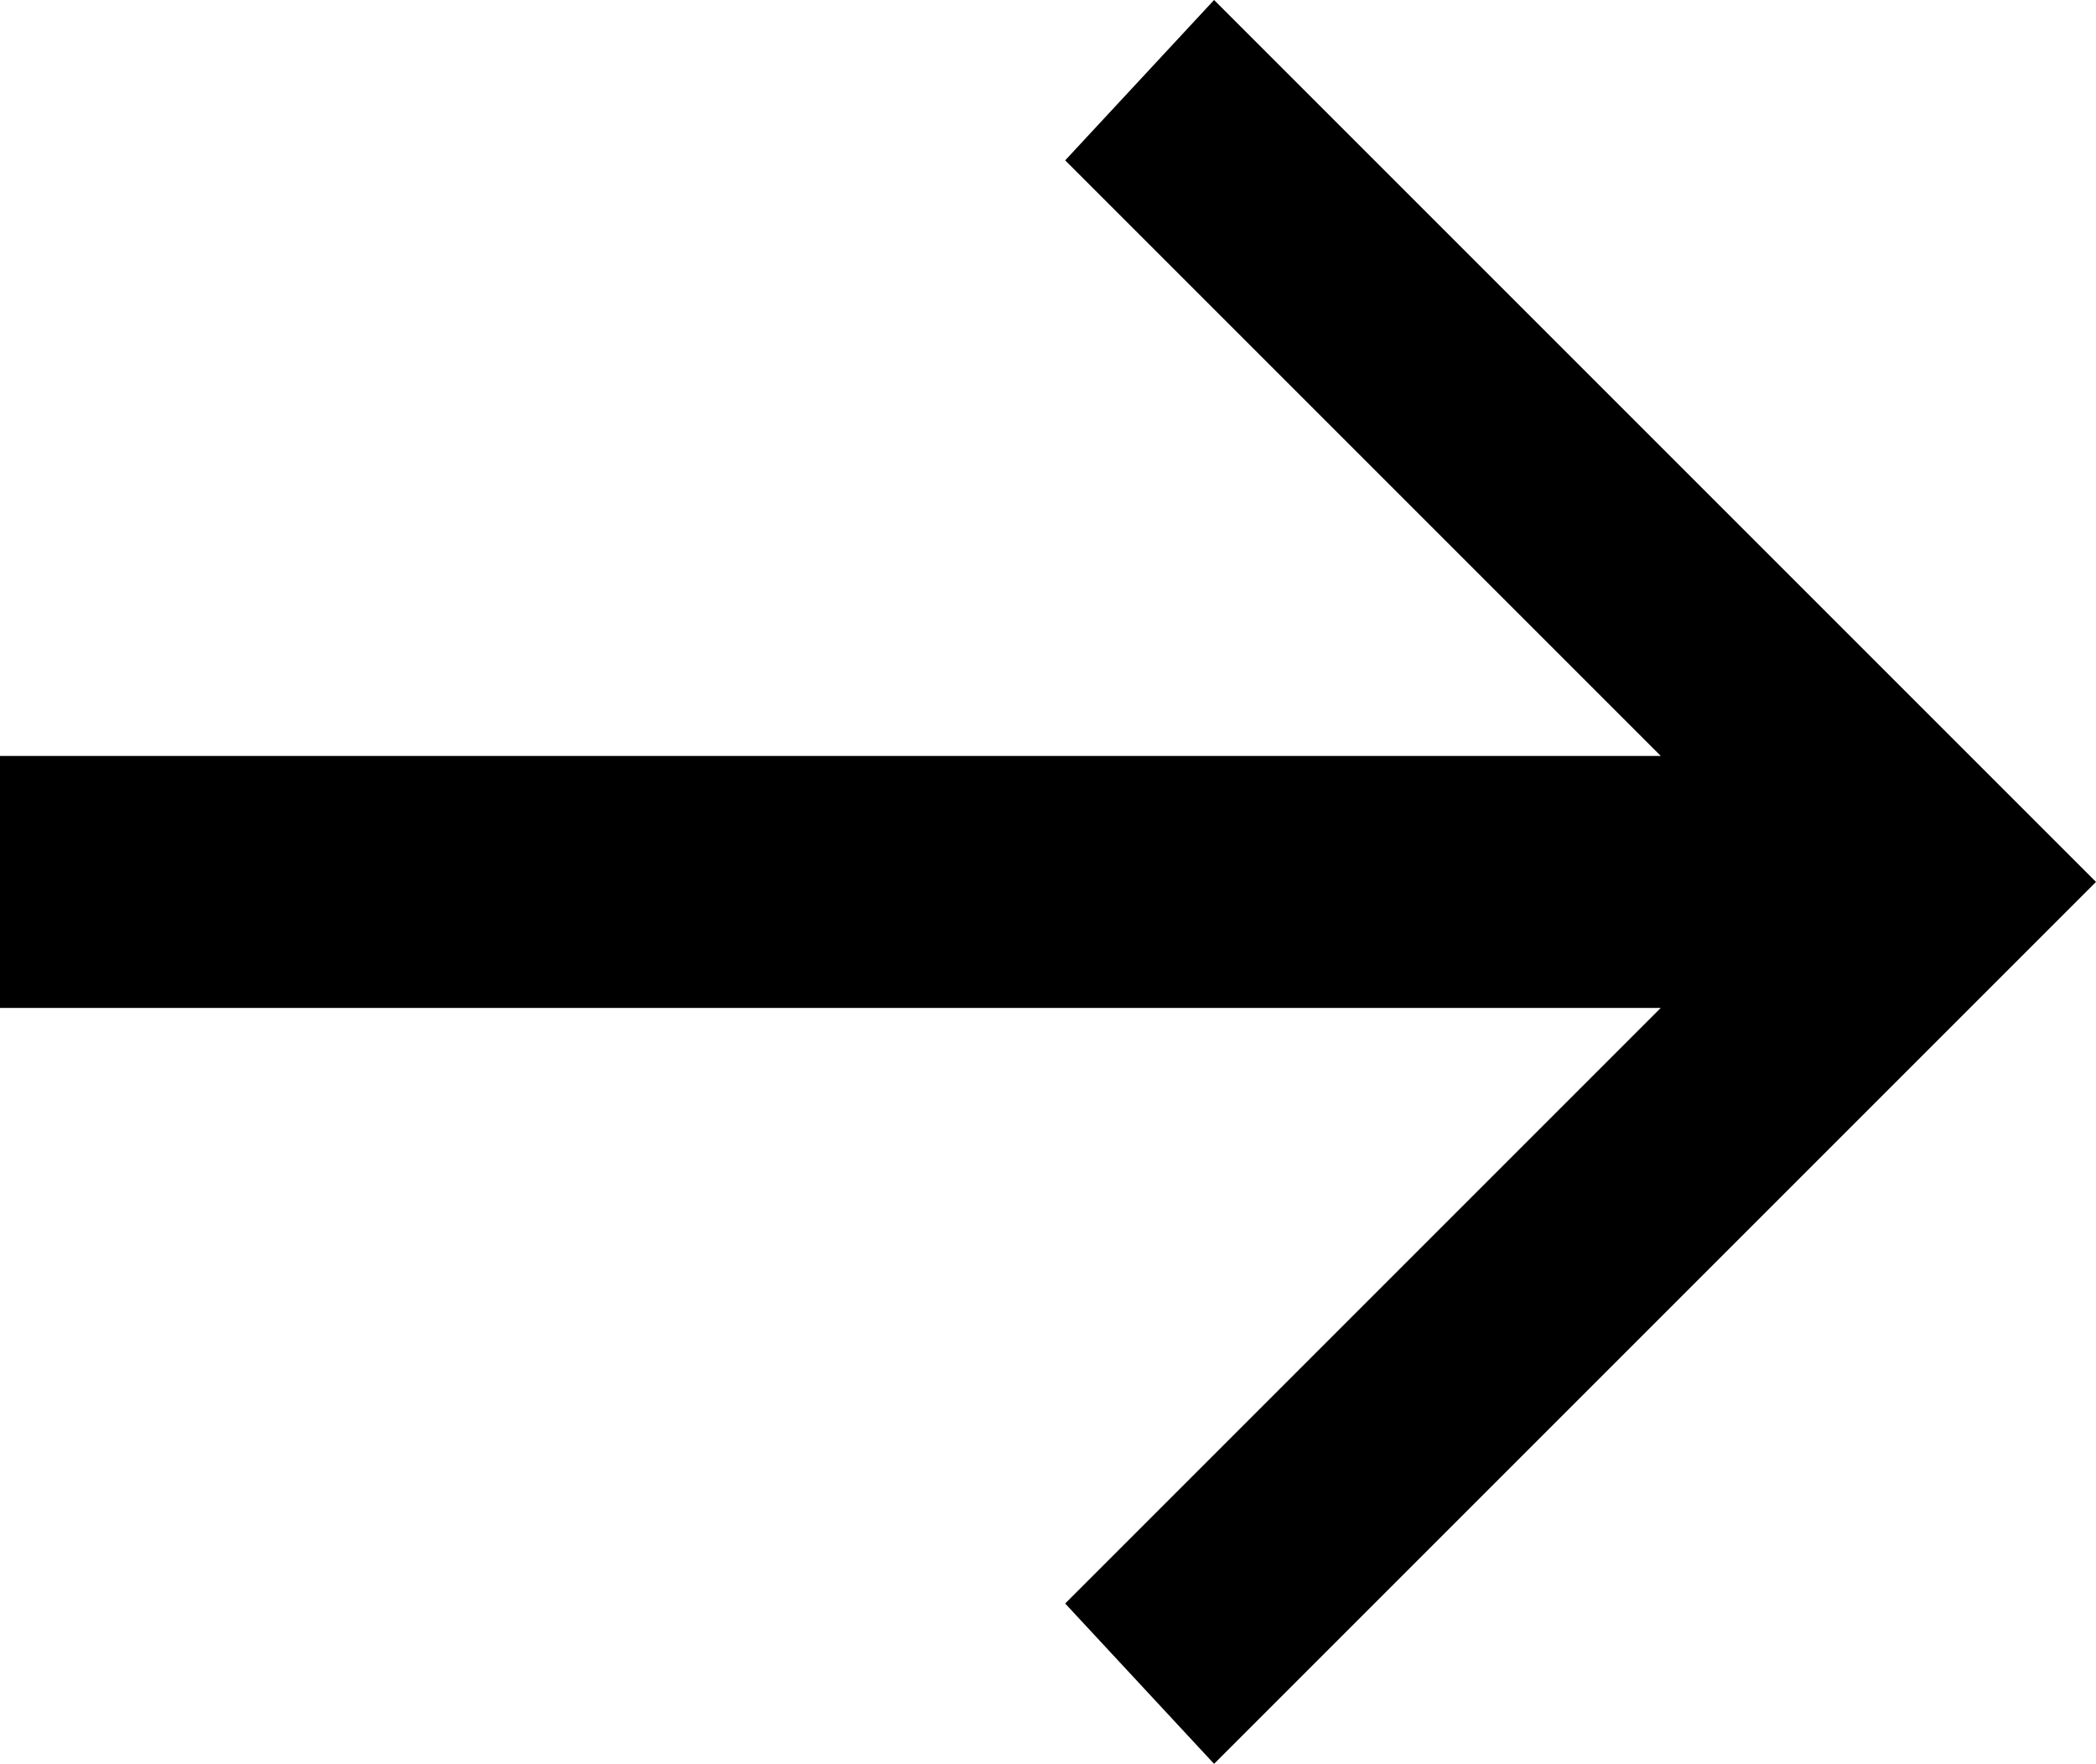 <?xml version="1.0" encoding="utf-8"?>
<!-- Generator: Adobe Illustrator 25.2.3, SVG Export Plug-In . SVG Version: 6.00 Build 0)  -->
<svg version="1.1" id="Capa_1" xmlns="http://www.w3.org/2000/svg" xmlns:xlink="http://www.w3.org/1999/xlink" x="0px" y="0px"
	 viewBox="0 0 18.3 15.4" style="enable-background:new 0 0 18.3 15.4;" xml:space="preserve">
<style type="text/css">
	.st0{fill:#000000;}
</style>
<g>
	<path class="st0" d="M14.5,6.6L9.3,1.4L10.6,0l7.7,7.7l-7.7,7.7L9.3,14l5.2-5.2H0V6.6H14.5z"/>
</g>
</svg>
